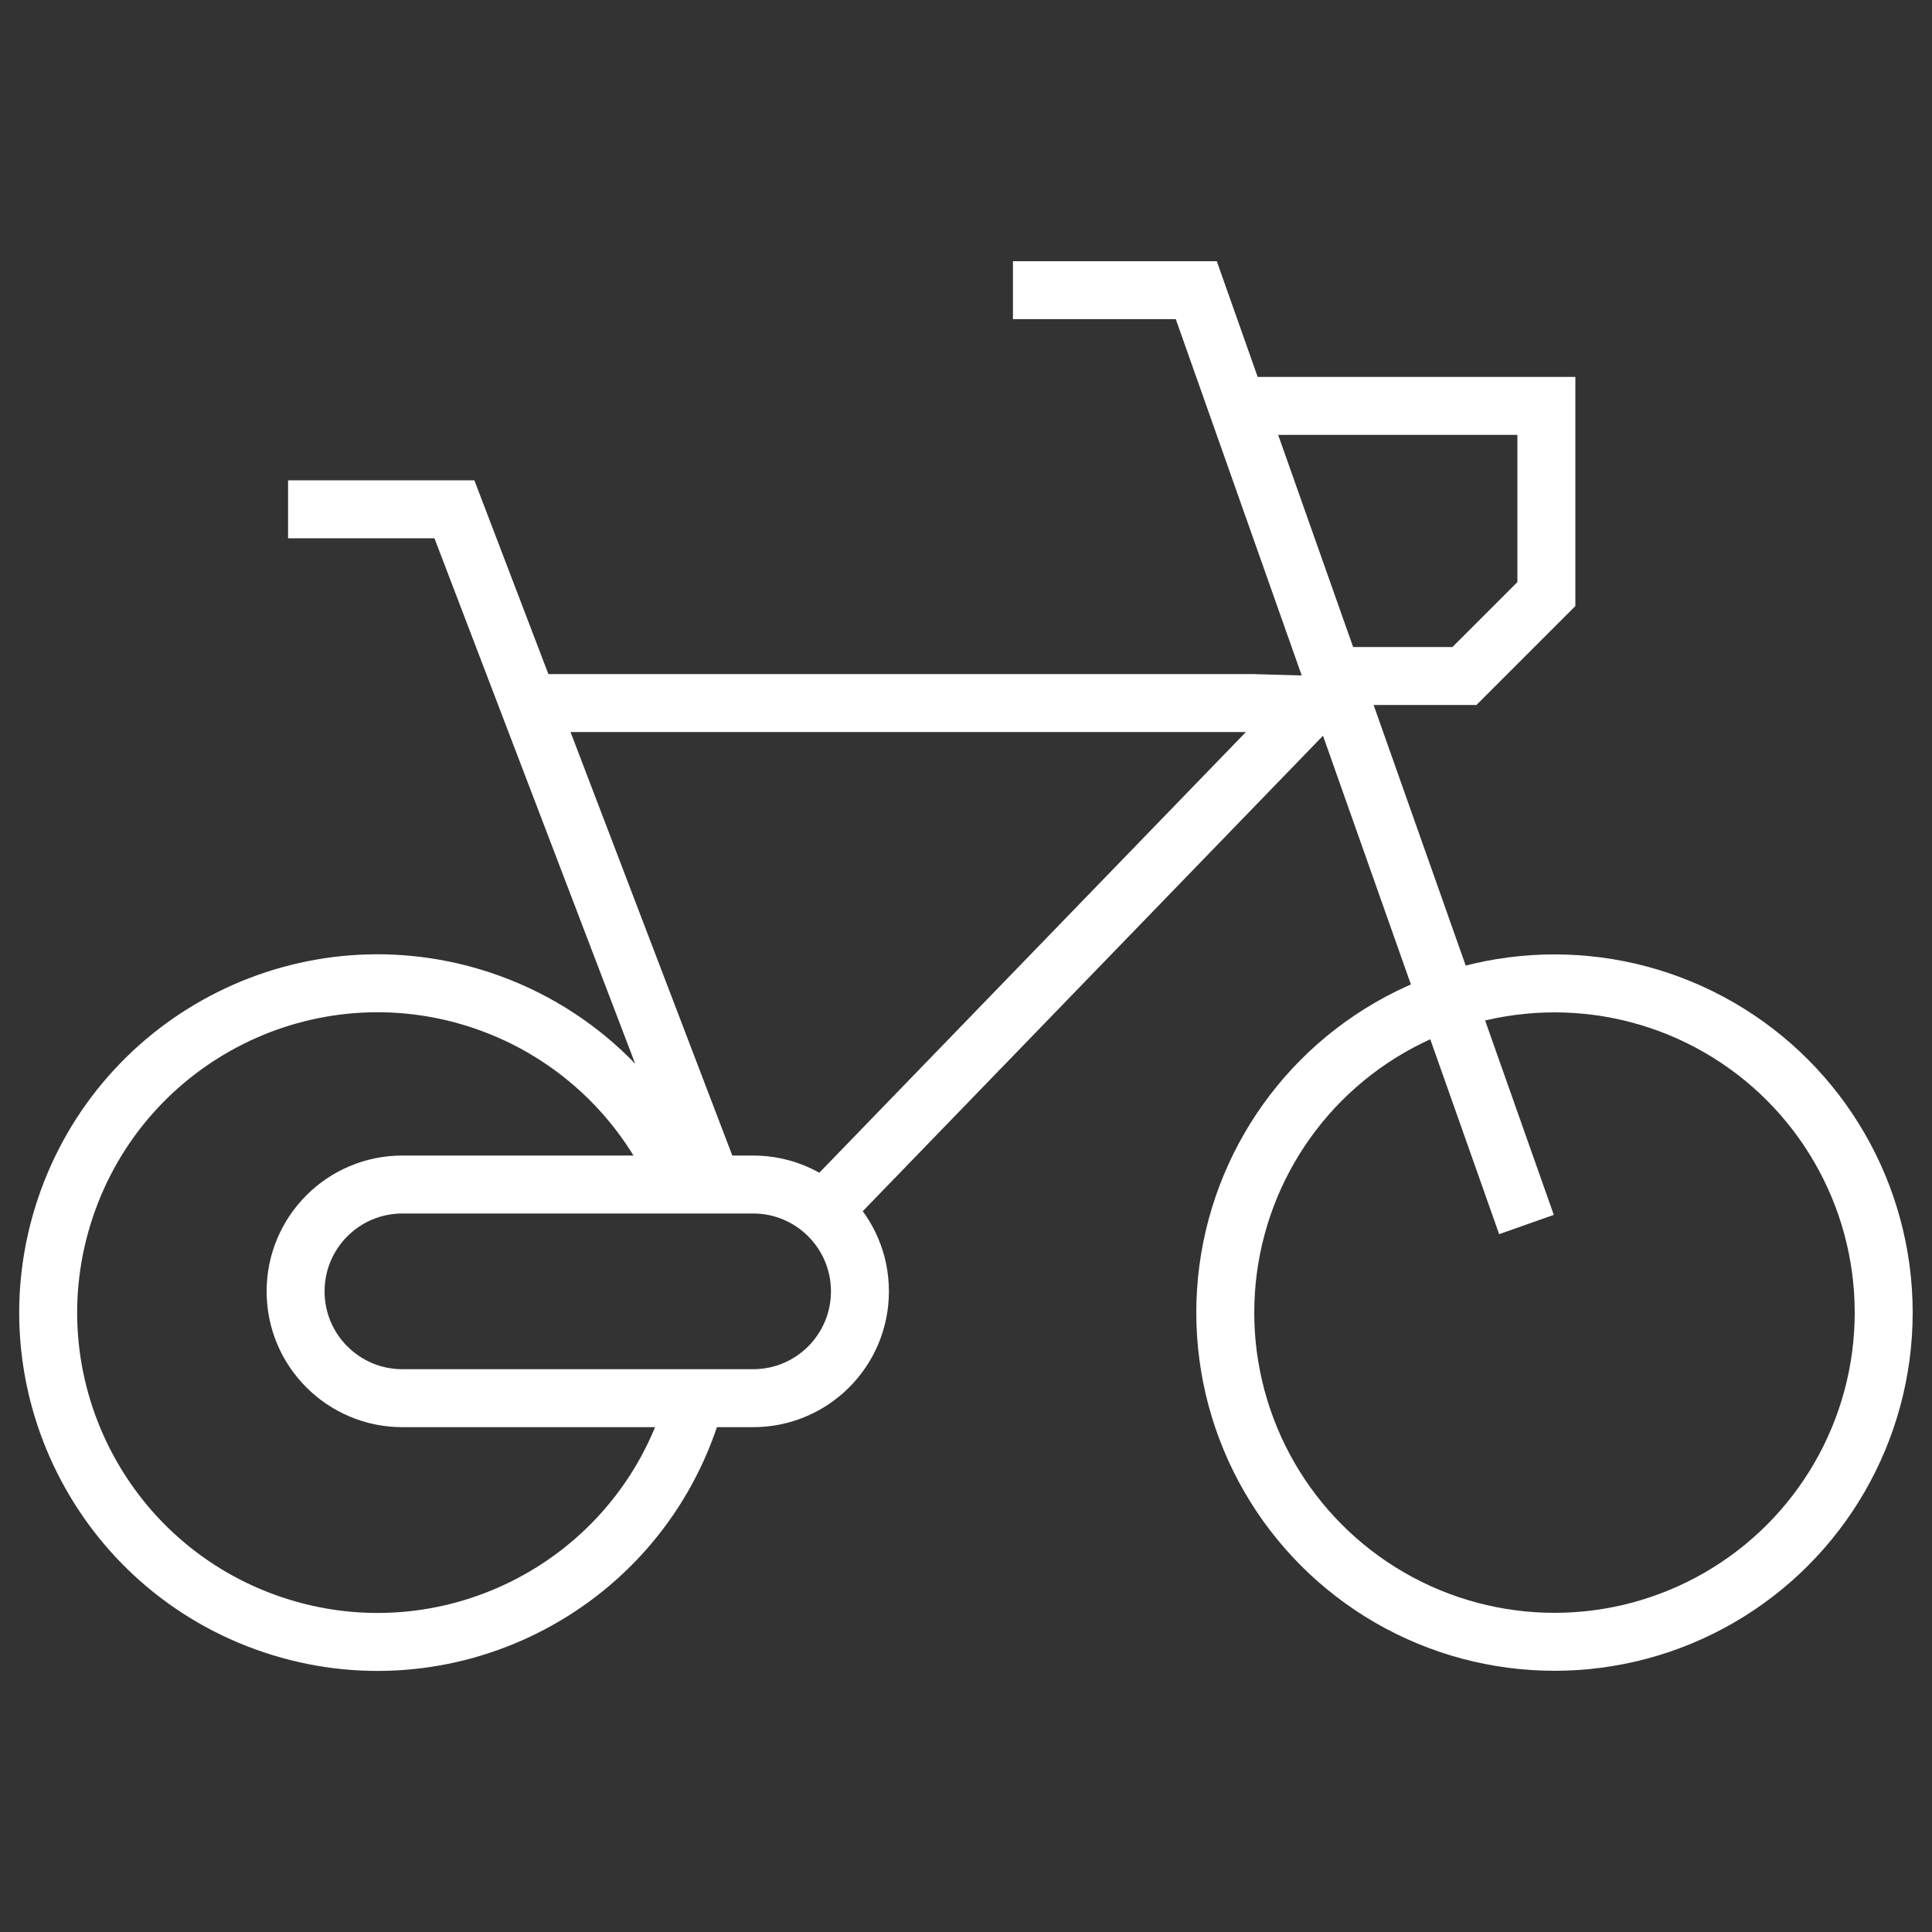 <?xml version="1.0" encoding="UTF-8"?><svg id="Ebene_1" xmlns="http://www.w3.org/2000/svg" viewBox="0 0 100 100"><rect x="0" y="0" width="100" height="100" fill="#333333" stroke="none"/><path id="Pfad_1462" d="M35.7,73.35c-2.99,8.92-12.64,13.74-21.57,10.75-8.92-2.99-13.74-12.64-10.75-21.57,2.99-8.92,12.64-13.74,21.57-10.75,4.99,1.67,8.93,5.55,10.67,10.51" style="fill:none; stroke:#fff; stroke-miterlimit:10; stroke-width:3px;"/><path id="Pfad_1463" d="M52.43,15.02h9.49l17.09,48.36" style="fill:none; stroke:#fff; stroke-miterlimit:10; stroke-width:3px;"/><path id="Pfad_1464" d="M36.81,61.15l-13.29-34.79h-8.61" style="fill:none; stroke:#fff; stroke-miterlimit:10; stroke-width:3px;"/><circle id="Ellipse_8" cx="80.46" cy="67.94" r="17.04" style="fill:none; stroke:#fff; stroke-miterlimit:10; stroke-width:3px;"/><path id="Pfad_1465" d="M38.98,72.37h-18.15c-3.05,0-5.53-2.47-5.53-5.53h0c0-3.05,2.47-5.53,5.53-5.53h18.15c3.05,0,5.53,2.47,5.53,5.53h0c0,3.05-2.47,5.53-5.53,5.53h0Z" style="fill:none; stroke:#fff; stroke-miterlimit:10; stroke-width:3px;"/><path id="Pfad_1466" d="M64.98,21.01h15.06v9.74l-4.24,4.24h-6.82" style="fill:none; stroke:#fff; stroke-miterlimit:10; stroke-width:3px;"/><polyline id="Linie_32" points="27.34 36.39 64.82 36.39 67.94 36.48 42.85 62.4" style="fill:none; stroke:#fff; stroke-miterlimit:10; stroke-width:3px;"/></svg>